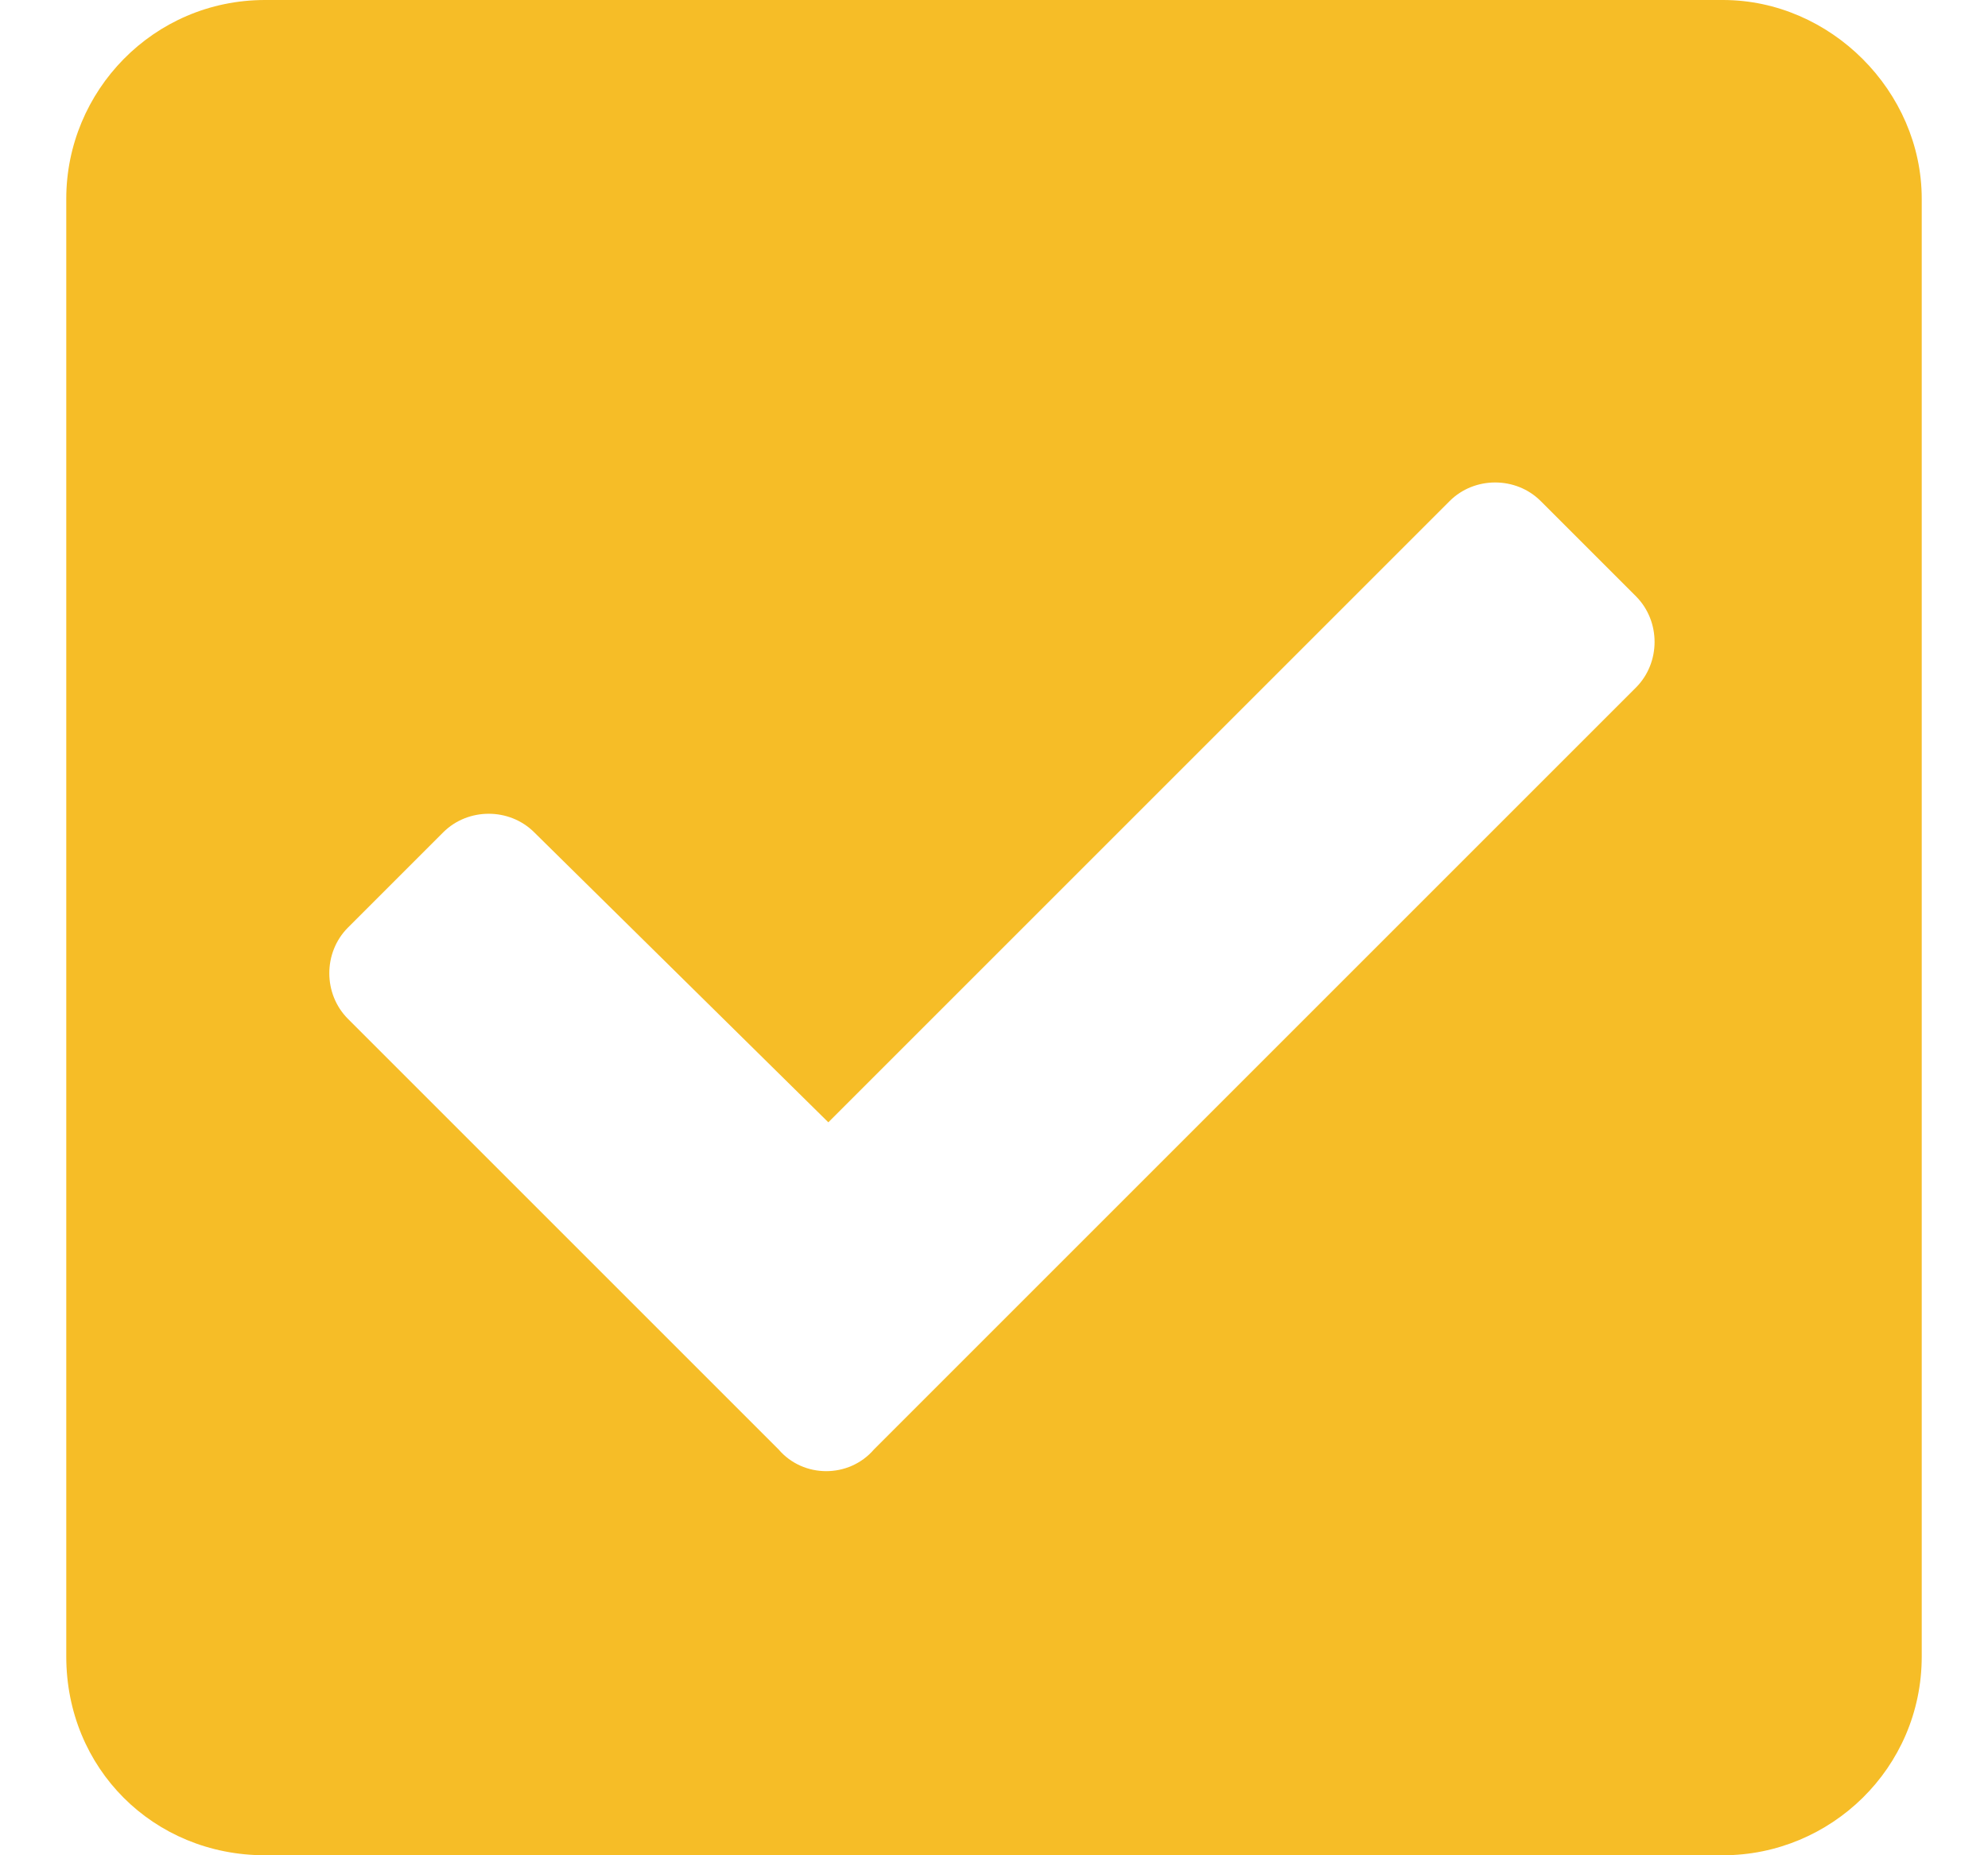 <svg width="15" height="14" viewBox="0 0 15 14" fill="none" xmlns="http://www.w3.org/2000/svg">
<path d="M13 14C13.812 14 14.5 13.344 14.5 12.5V1.5C14.5 0.688 13.812 0 13 0H2C1.156 0 0.5 0.688 0.5 1.5V12.5C0.5 13.344 1.156 14 2 14H13ZM6.594 10.938C6.406 11.156 6.062 11.156 5.875 10.938L2.625 7.688C2.438 7.5 2.438 7.188 2.625 7L3.344 6.281C3.531 6.094 3.844 6.094 4.031 6.281L6.25 8.469L10.938 3.781C11.125 3.594 11.438 3.594 11.625 3.781L12.344 4.5C12.531 4.688 12.531 5 12.344 5.188L6.594 10.938Z" fill="#F6BD27"/>
</svg>
